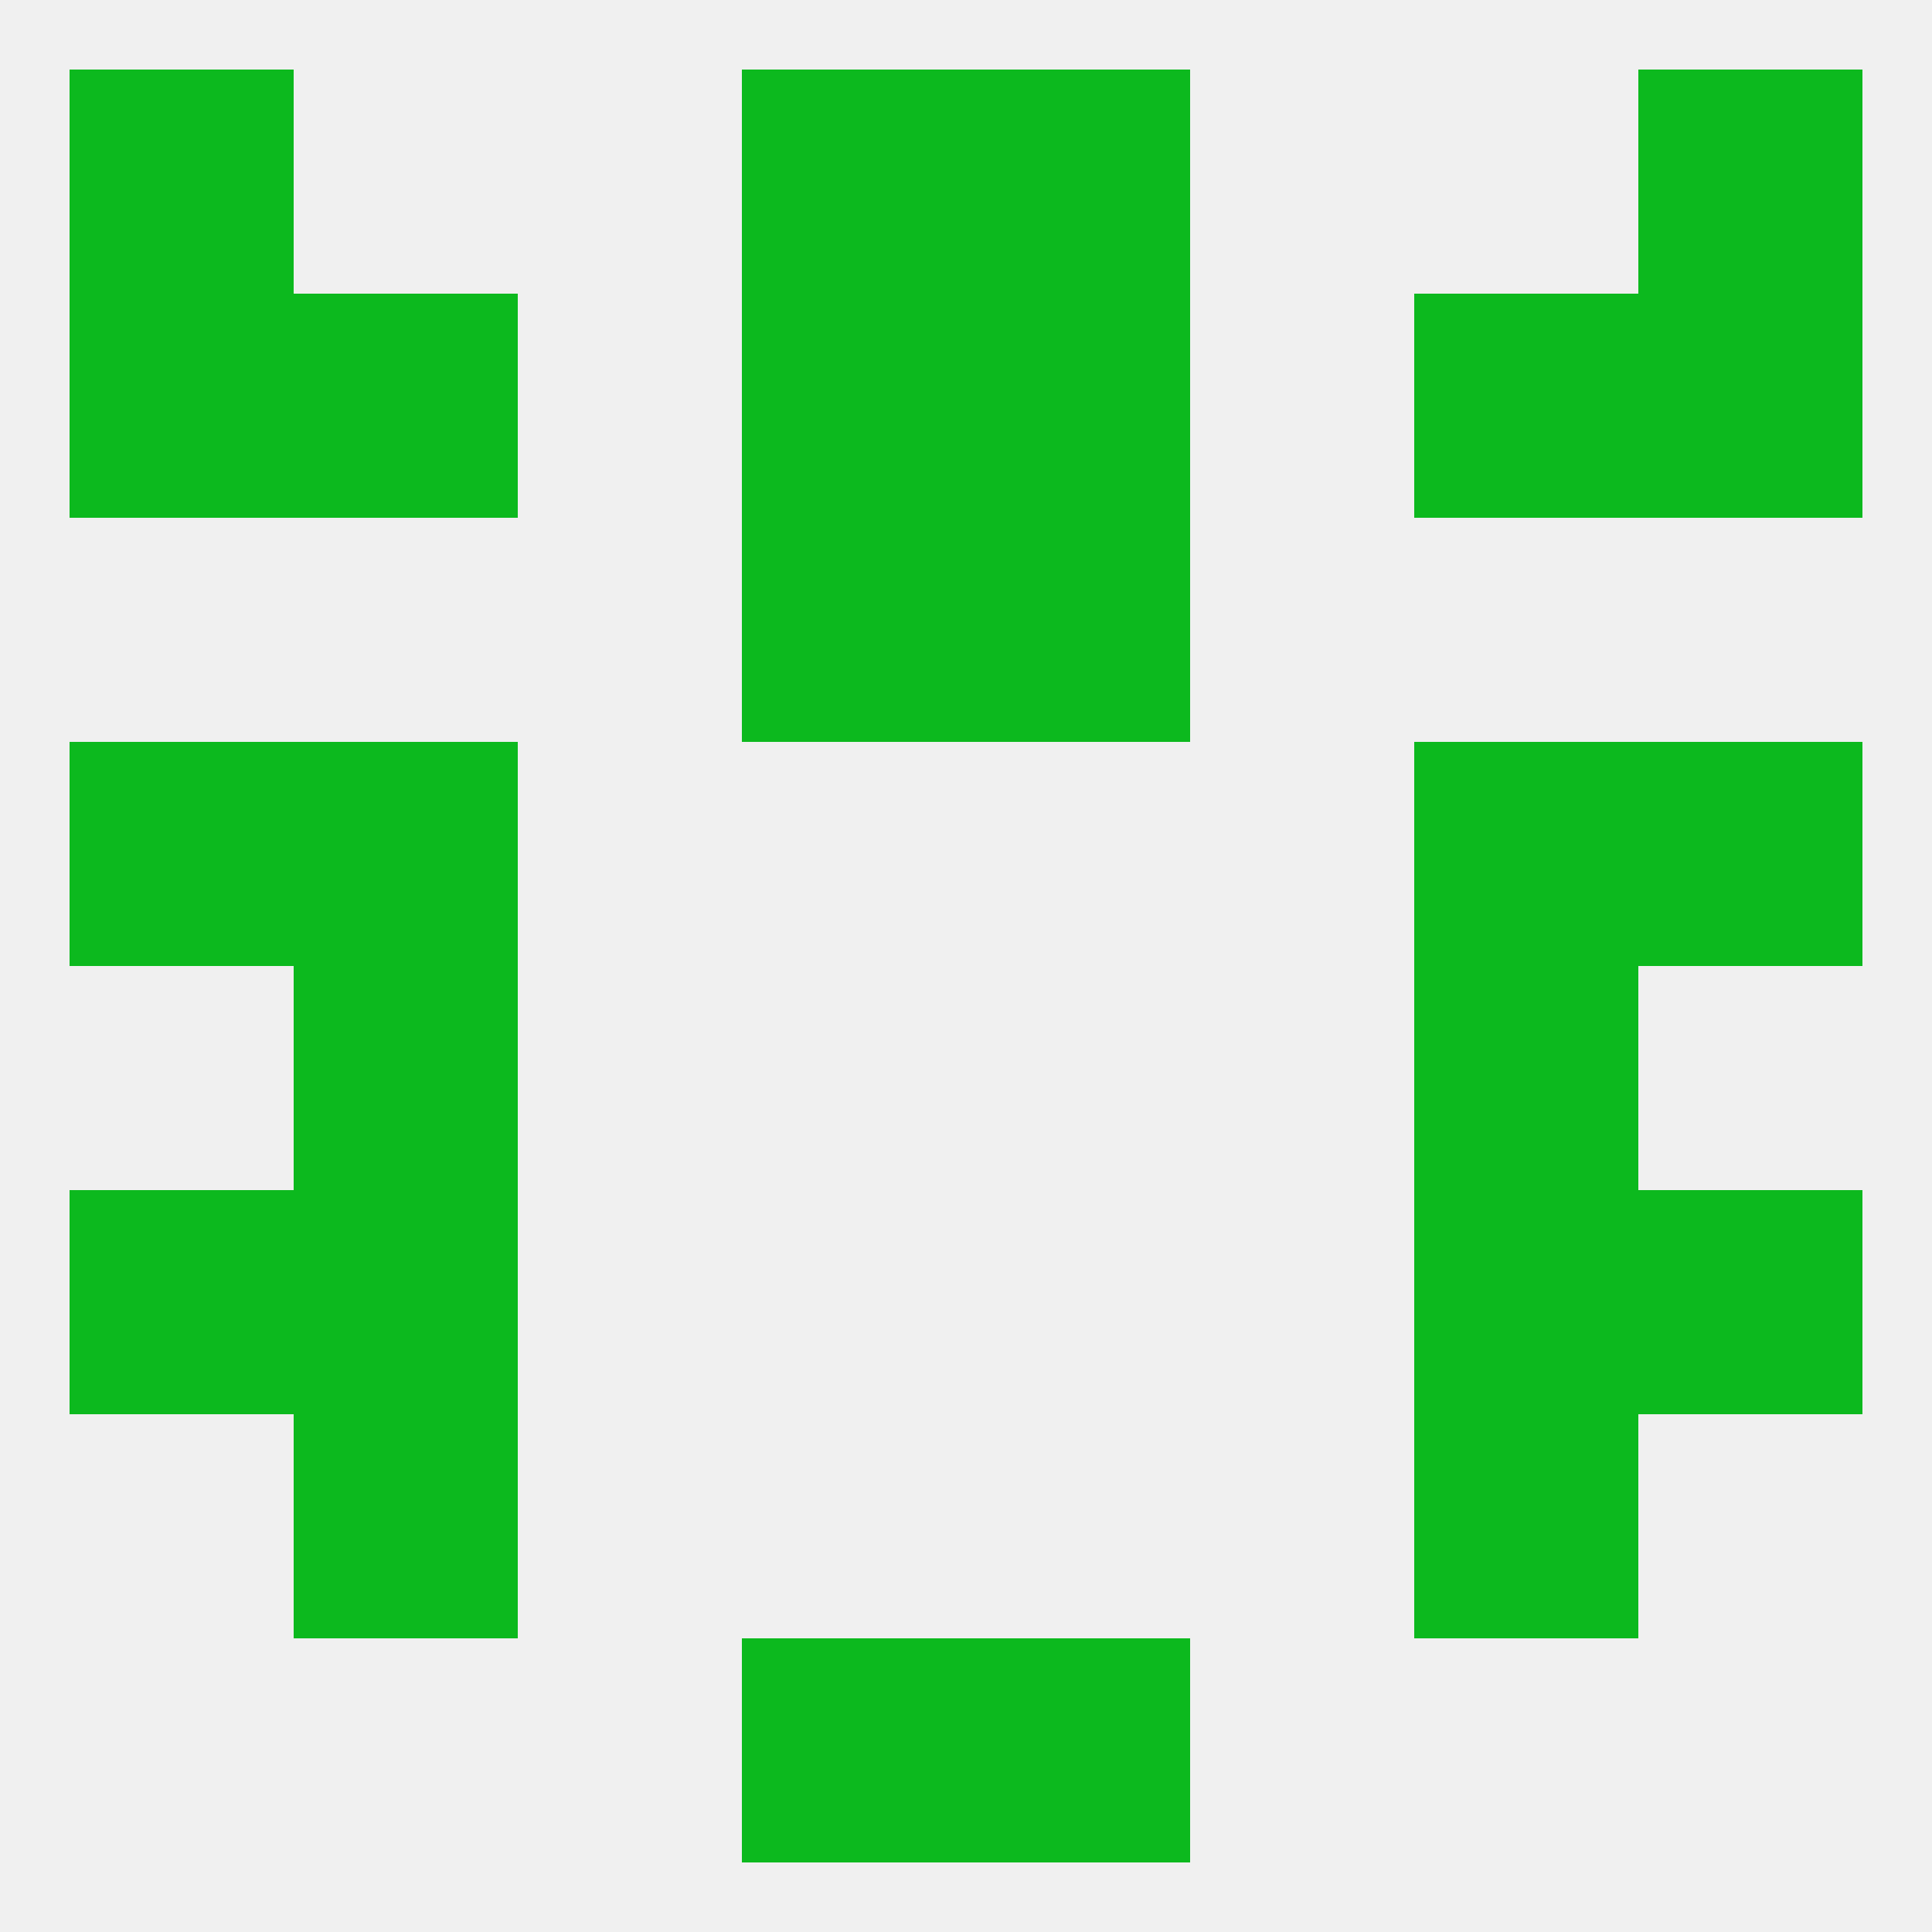 
<!--   <?xml version="1.0"?> -->
<svg version="1.1" baseprofile="full" xmlns="http://www.w3.org/2000/svg" xmlns:xlink="http://www.w3.org/1999/xlink" xmlns:ev="http://www.w3.org/2001/xml-events" width="250" height="250" viewBox="0 0 250 250" >
	<rect width="100%" height="100%" fill="rgba(240,240,240,255)"/>

	<rect x="38" y="38" width="29" height="29" fill="rgba(12,185,30,255)"/>
	<rect x="183" y="38" width="29" height="29" fill="rgba(12,185,30,255)"/>
	<rect x="9" y="38" width="29" height="29" fill="rgba(12,185,30,255)"/>
	<rect x="212" y="38" width="29" height="29" fill="rgba(12,185,30,255)"/>
	<rect x="96" y="38" width="29" height="29" fill="rgba(12,185,30,255)"/>
	<rect x="125" y="38" width="29" height="29" fill="rgba(12,185,30,255)"/>
	<rect x="9" y="154" width="29" height="29" fill="rgba(12,185,30,255)"/>
	<rect x="212" y="154" width="29" height="29" fill="rgba(12,185,30,255)"/>
	<rect x="38" y="154" width="29" height="29" fill="rgba(12,185,30,255)"/>
	<rect x="183" y="154" width="29" height="29" fill="rgba(12,185,30,255)"/>
	<rect x="9" y="96" width="29" height="29" fill="rgba(12,185,30,255)"/>
	<rect x="212" y="96" width="29" height="29" fill="rgba(12,185,30,255)"/>
	<rect x="38" y="96" width="29" height="29" fill="rgba(12,185,30,255)"/>
	<rect x="183" y="96" width="29" height="29" fill="rgba(12,185,30,255)"/>
	<rect x="96" y="67" width="29" height="29" fill="rgba(12,185,30,255)"/>
	<rect x="125" y="67" width="29" height="29" fill="rgba(12,185,30,255)"/>
	<rect x="38" y="125" width="29" height="29" fill="rgba(12,185,30,255)"/>
	<rect x="183" y="125" width="29" height="29" fill="rgba(12,185,30,255)"/>
	<rect x="38" y="183" width="29" height="29" fill="rgba(12,185,30,255)"/>
	<rect x="183" y="183" width="29" height="29" fill="rgba(12,185,30,255)"/>
	<rect x="96" y="212" width="29" height="29" fill="rgba(12,185,30,255)"/>
	<rect x="125" y="212" width="29" height="29" fill="rgba(12,185,30,255)"/>
	<rect x="96" y="9" width="29" height="29" fill="rgba(12,185,30,255)"/>
	<rect x="125" y="9" width="29" height="29" fill="rgba(12,185,30,255)"/>
	<rect x="9" y="9" width="29" height="29" fill="rgba(12,185,30,255)"/>
	<rect x="212" y="9" width="29" height="29" fill="rgba(12,185,30,255)"/>
</svg>